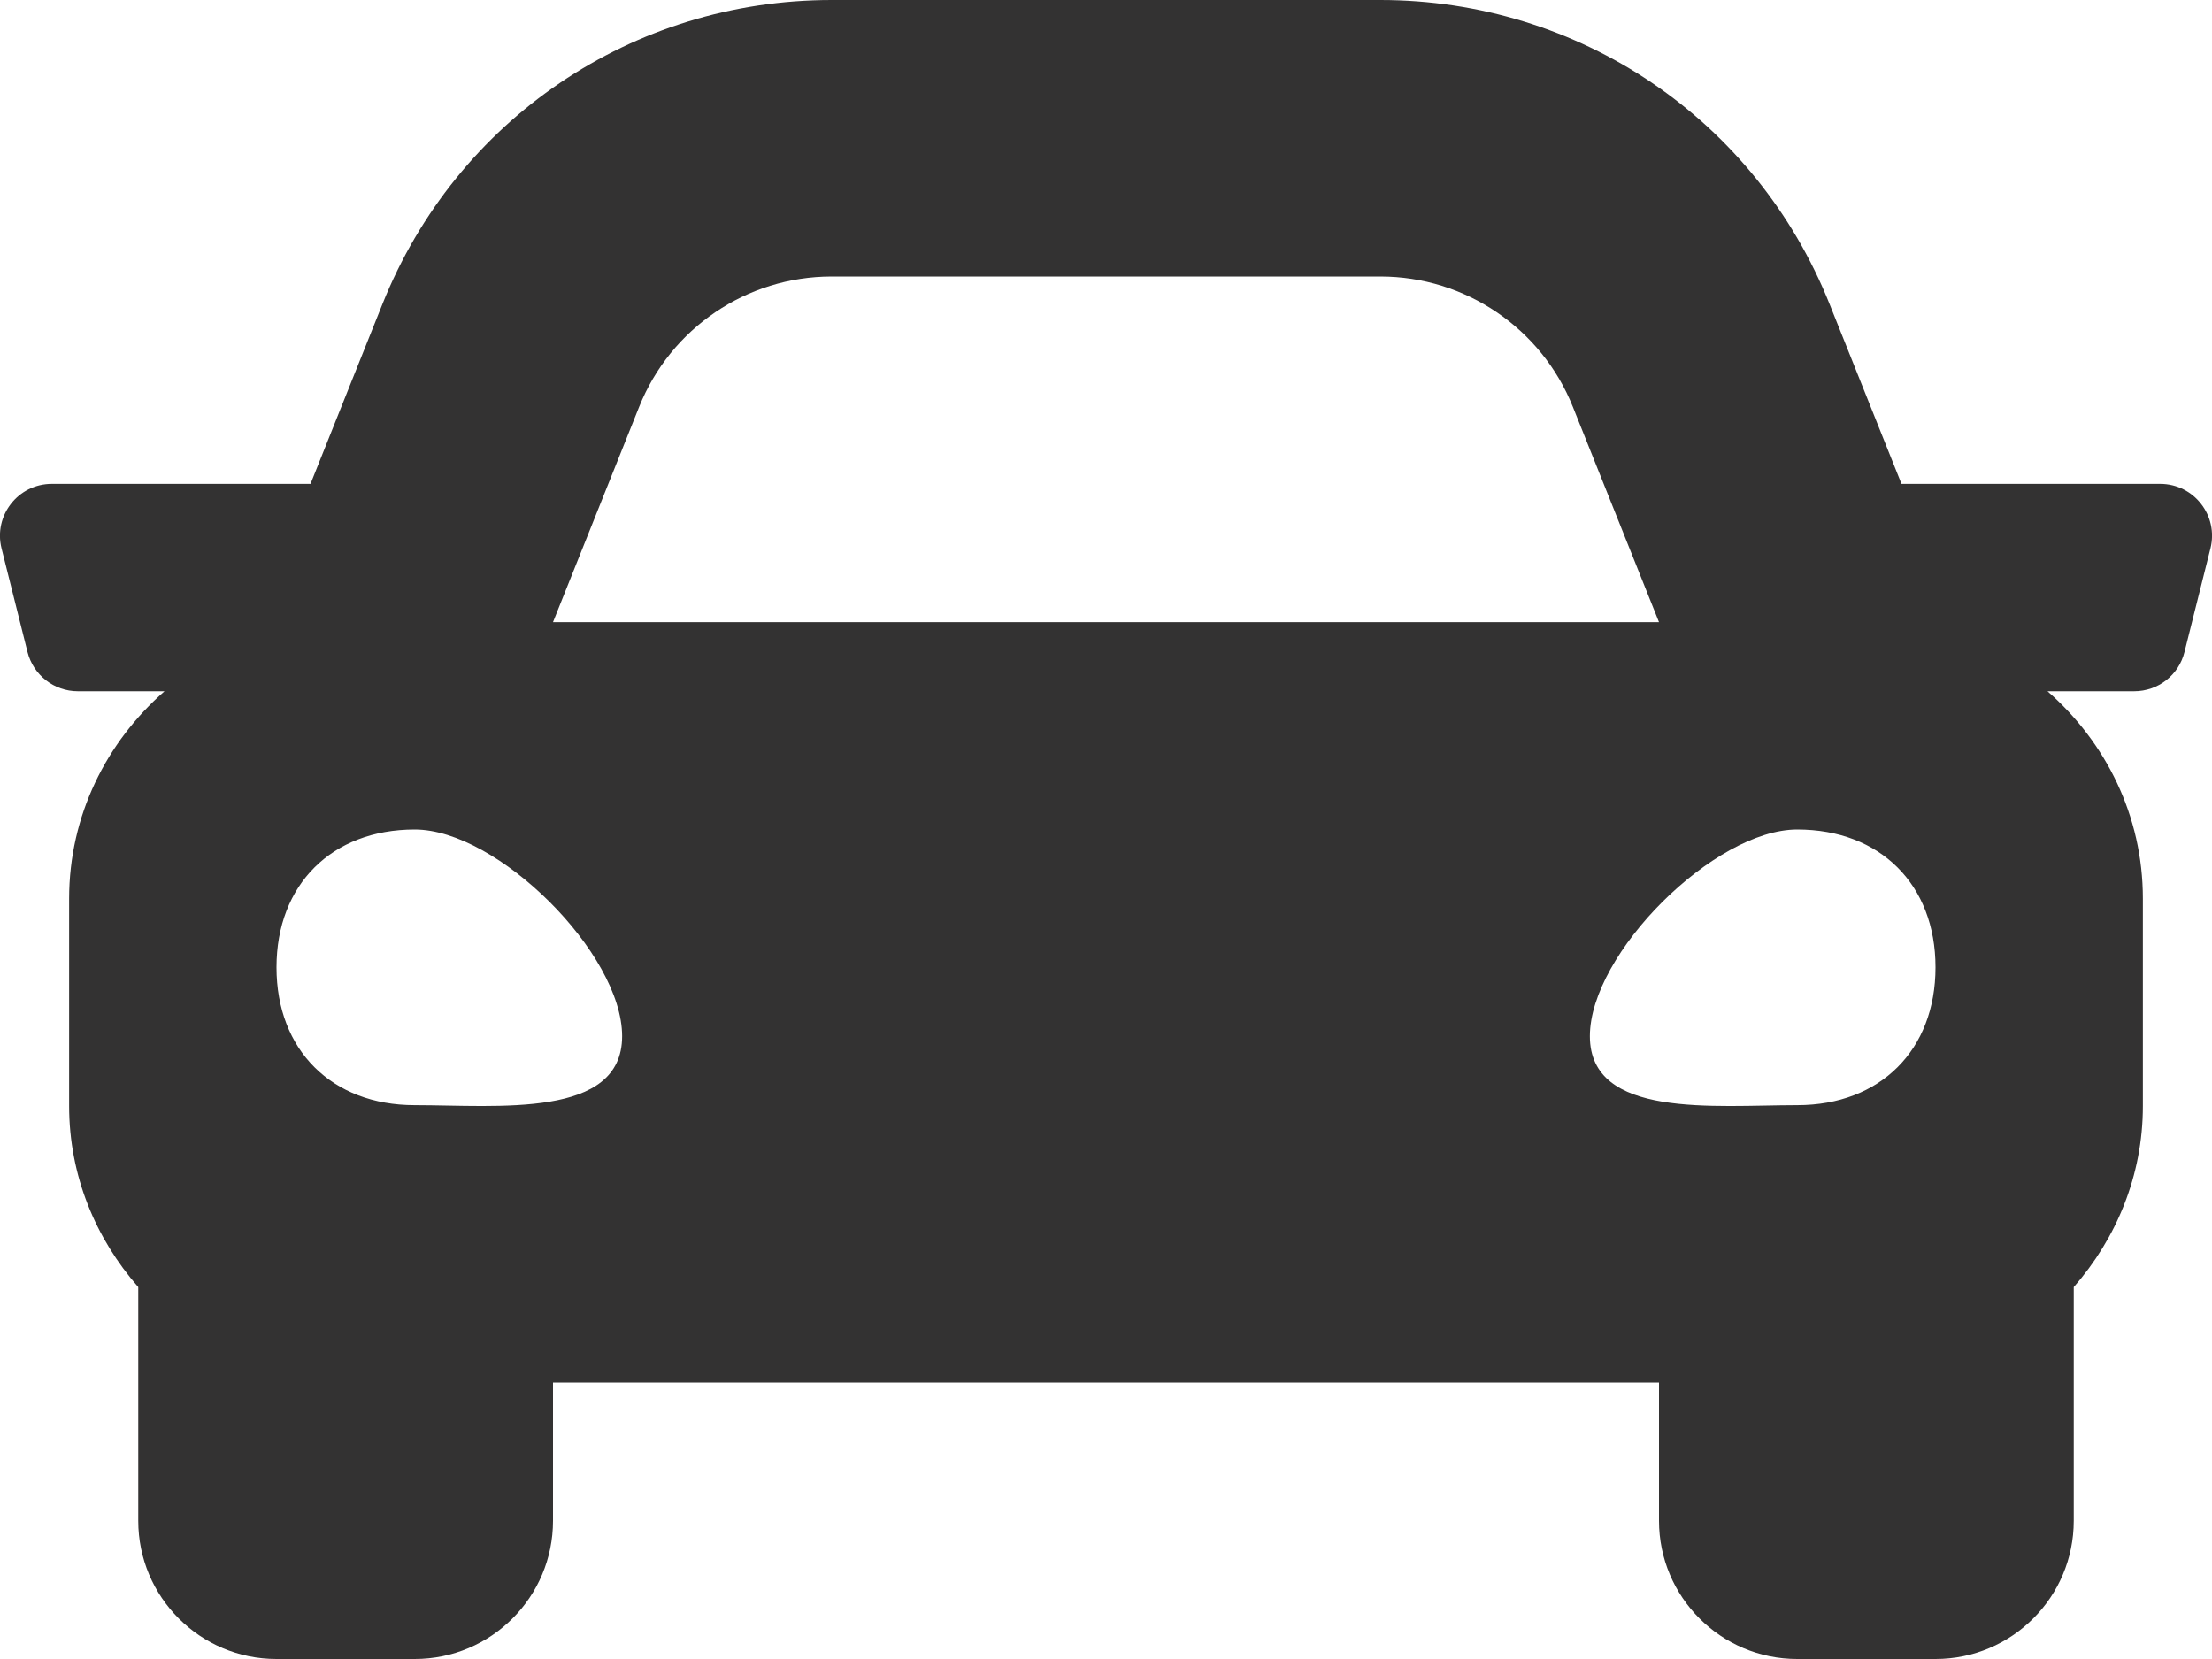 <?xml version="1.0" encoding="UTF-8"?> <svg xmlns="http://www.w3.org/2000/svg" width="16" height="12" viewBox="0 0 16 12" fill="none"><path d="M15.625 3.5H13.754L13.234 2.2C12.699 0.863 11.424 0 9.984 0H6.016C4.576 0 3.301 0.863 2.766 2.2L2.246 3.5H0.375C0.131 3.5 -0.048 3.729 0.011 3.966L0.199 4.716C0.241 4.883 0.391 5 0.563 5H1.19C0.77 5.367 0.5 5.899 0.5 6.5V8C0.5 8.504 0.692 8.958 1 9.31V11C1 11.552 1.448 12 2 12H3C3.552 12 4 11.552 4 11V10H12V11C12 11.552 12.448 12 13 12H14C14.552 12 15 11.552 15 11V9.31C15.307 8.959 15.5 8.504 15.5 8V6.5C15.5 5.899 15.23 5.367 14.81 5H15.437C15.61 5 15.76 4.883 15.801 4.716L15.989 3.966C16.048 3.729 15.869 3.5 15.625 3.5ZM4.623 2.943C4.851 2.373 5.402 2 6.016 2H9.984C10.598 2 11.149 2.373 11.377 2.943L12 4.5H4L4.623 2.943ZM3 7.994C2.4 7.994 2 7.595 2 6.997C2 6.399 2.4 6 3 6C3.6 6 4.5 6.897 4.5 7.495C4.5 8.093 3.6 7.994 3 7.994ZM13 7.994C12.4 7.994 11.5 8.093 11.5 7.495C11.5 6.897 12.4 6 13 6C13.6 6 14 6.399 14 6.997C14 7.595 13.6 7.994 13 7.994Z" fill="#333232"></path></svg> 
